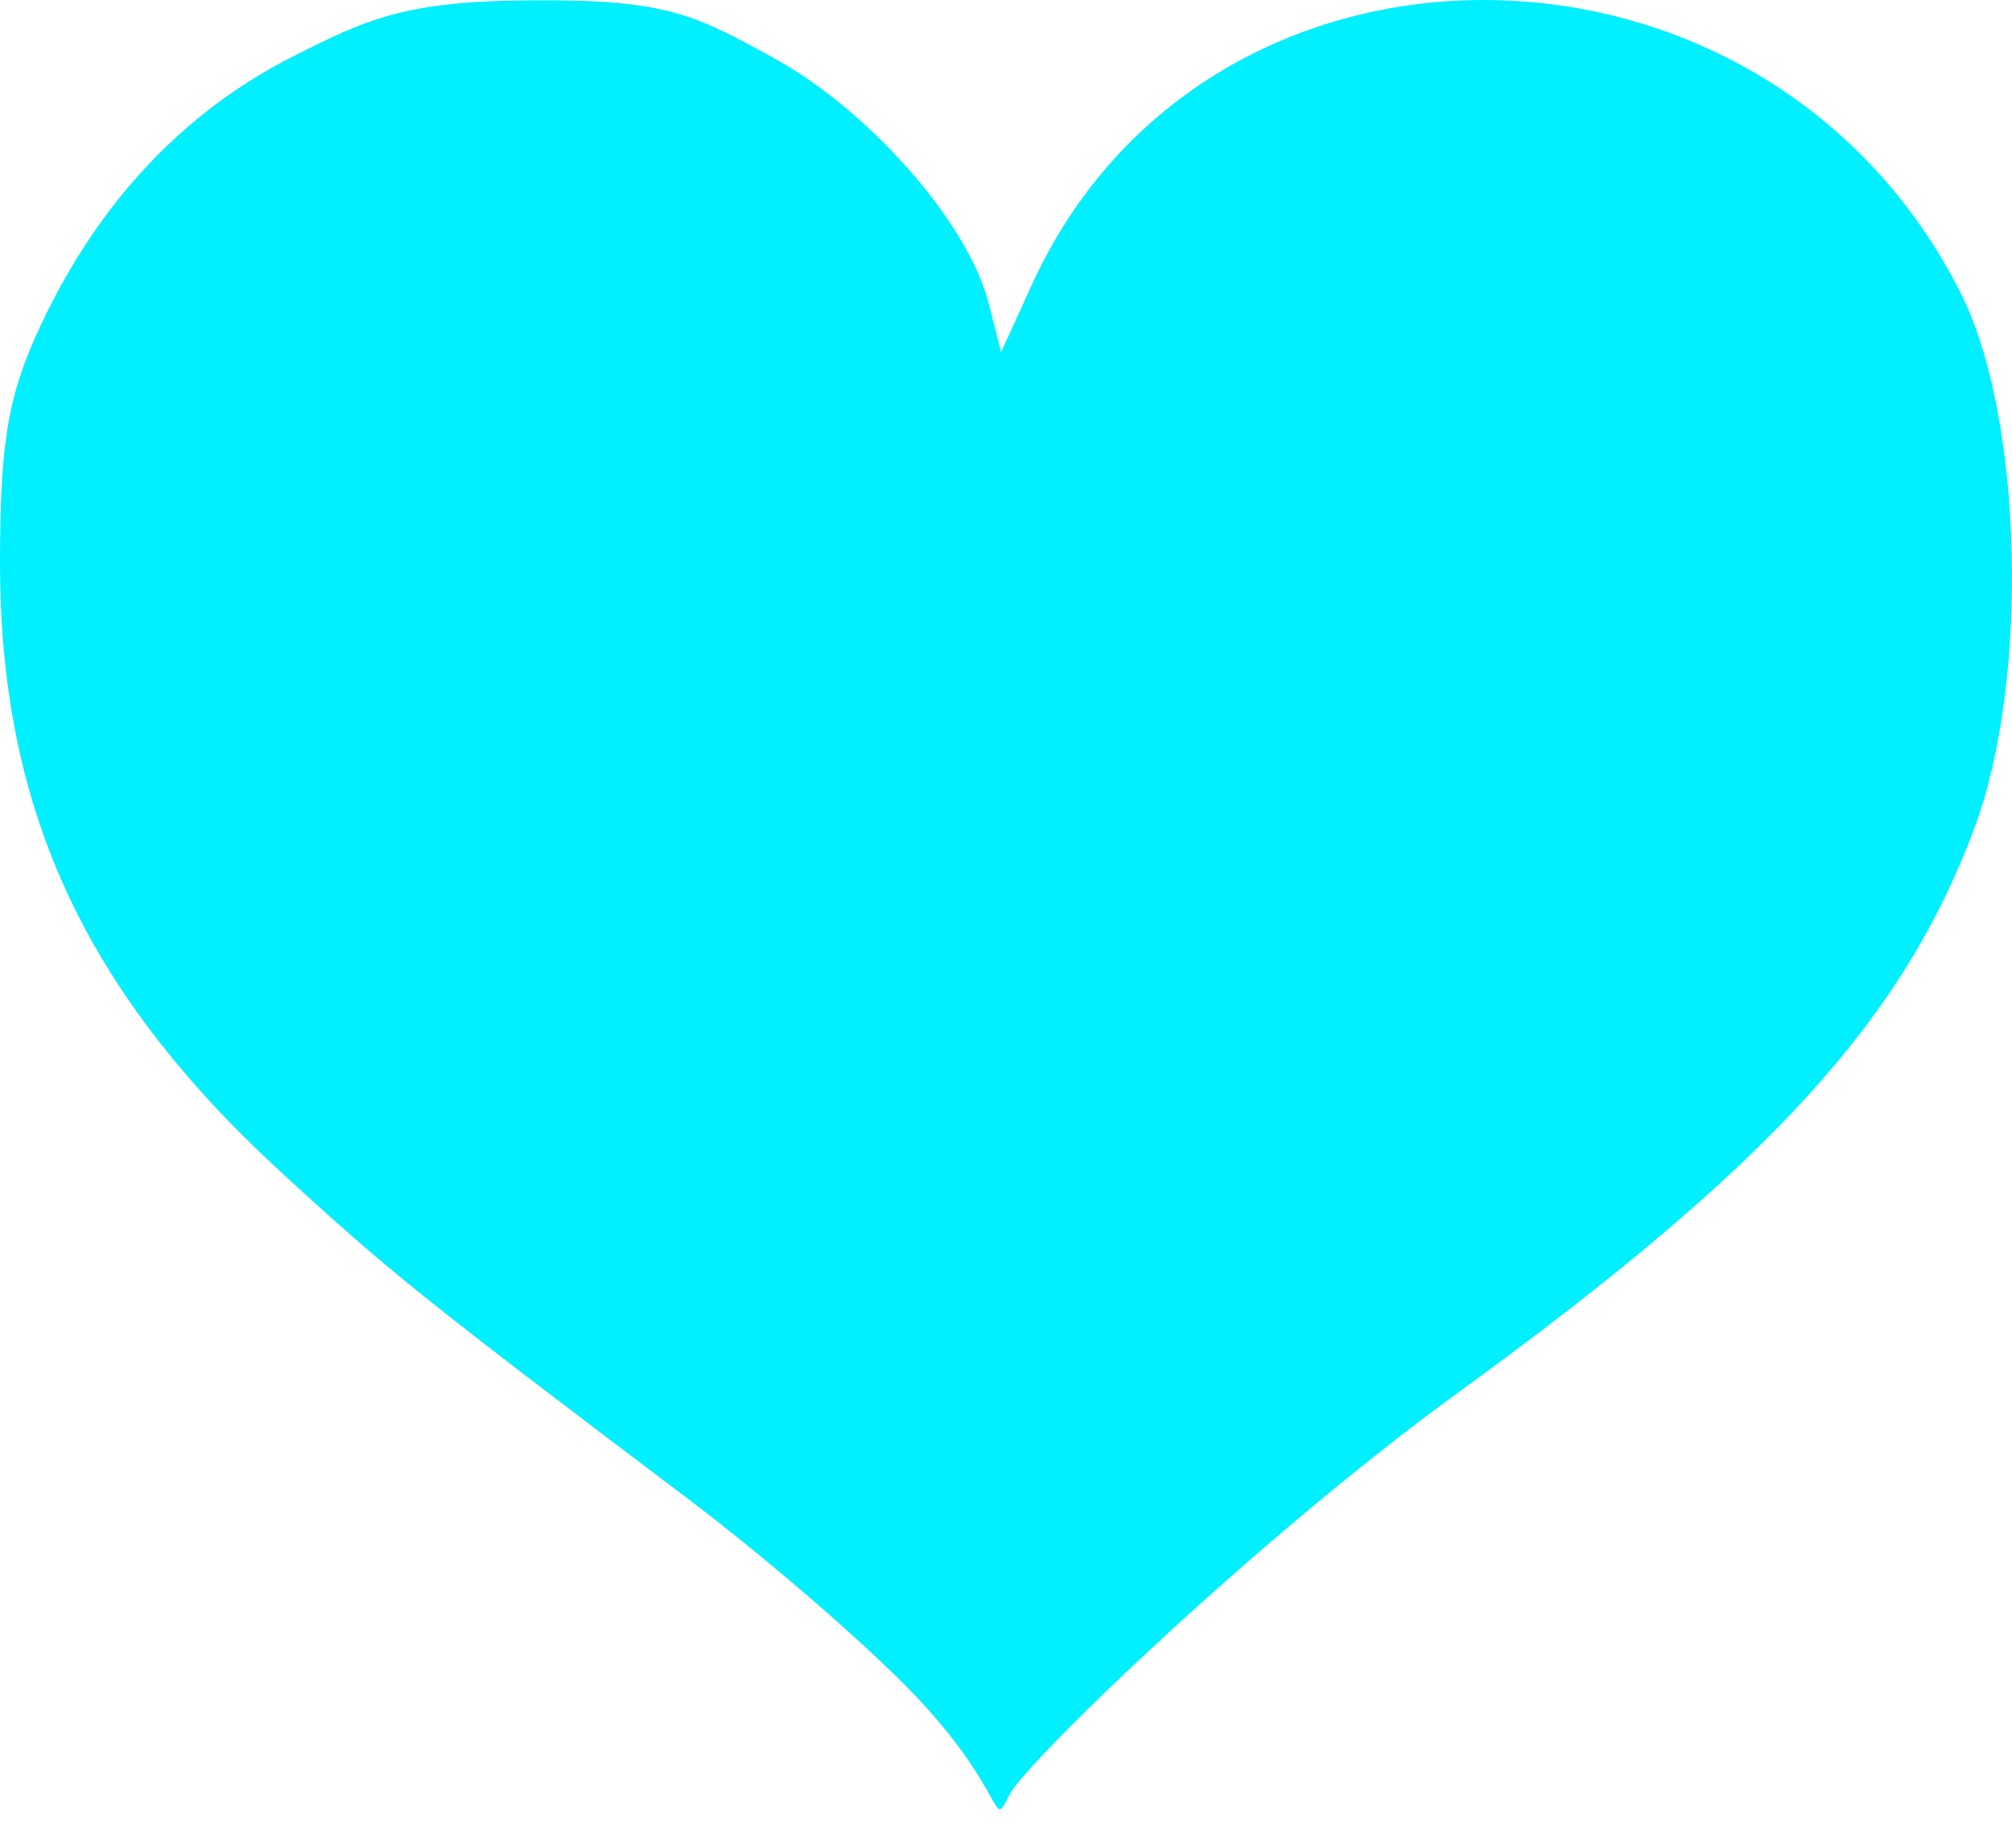 <svg width="49" height="45" viewBox="0 0 49 45" fill="none" xmlns="http://www.w3.org/2000/svg">
<path d="M22.57 41.59C21.515 40.408 18.882 38.104 16.718 36.47C10.306 31.628 9.434 30.927 6.83 28.53C2.031 24.111 -0.007 19.671 1.78861e-05 13.651C0.003 10.712 0.204 9.58 1.027 7.848C2.423 4.909 4.48 2.725 7.109 1.389C8.972 0.443 9.89 0.023 13 0.006C16.254 -0.012 16.939 0.367 18.852 1.418C21.182 2.698 23.579 5.433 24.075 7.376L24.381 8.576L25.136 6.923C29.402 -2.415 43.021 -2.276 47.76 7.155C49.264 10.147 49.429 16.535 48.096 20.134C46.356 24.828 43.09 28.406 35.539 33.89C30.587 37.486 24.982 42.928 24.592 43.692C24.139 44.579 24.57 43.831 22.57 41.59Z" fill="#00F0FF"/>
</svg>
